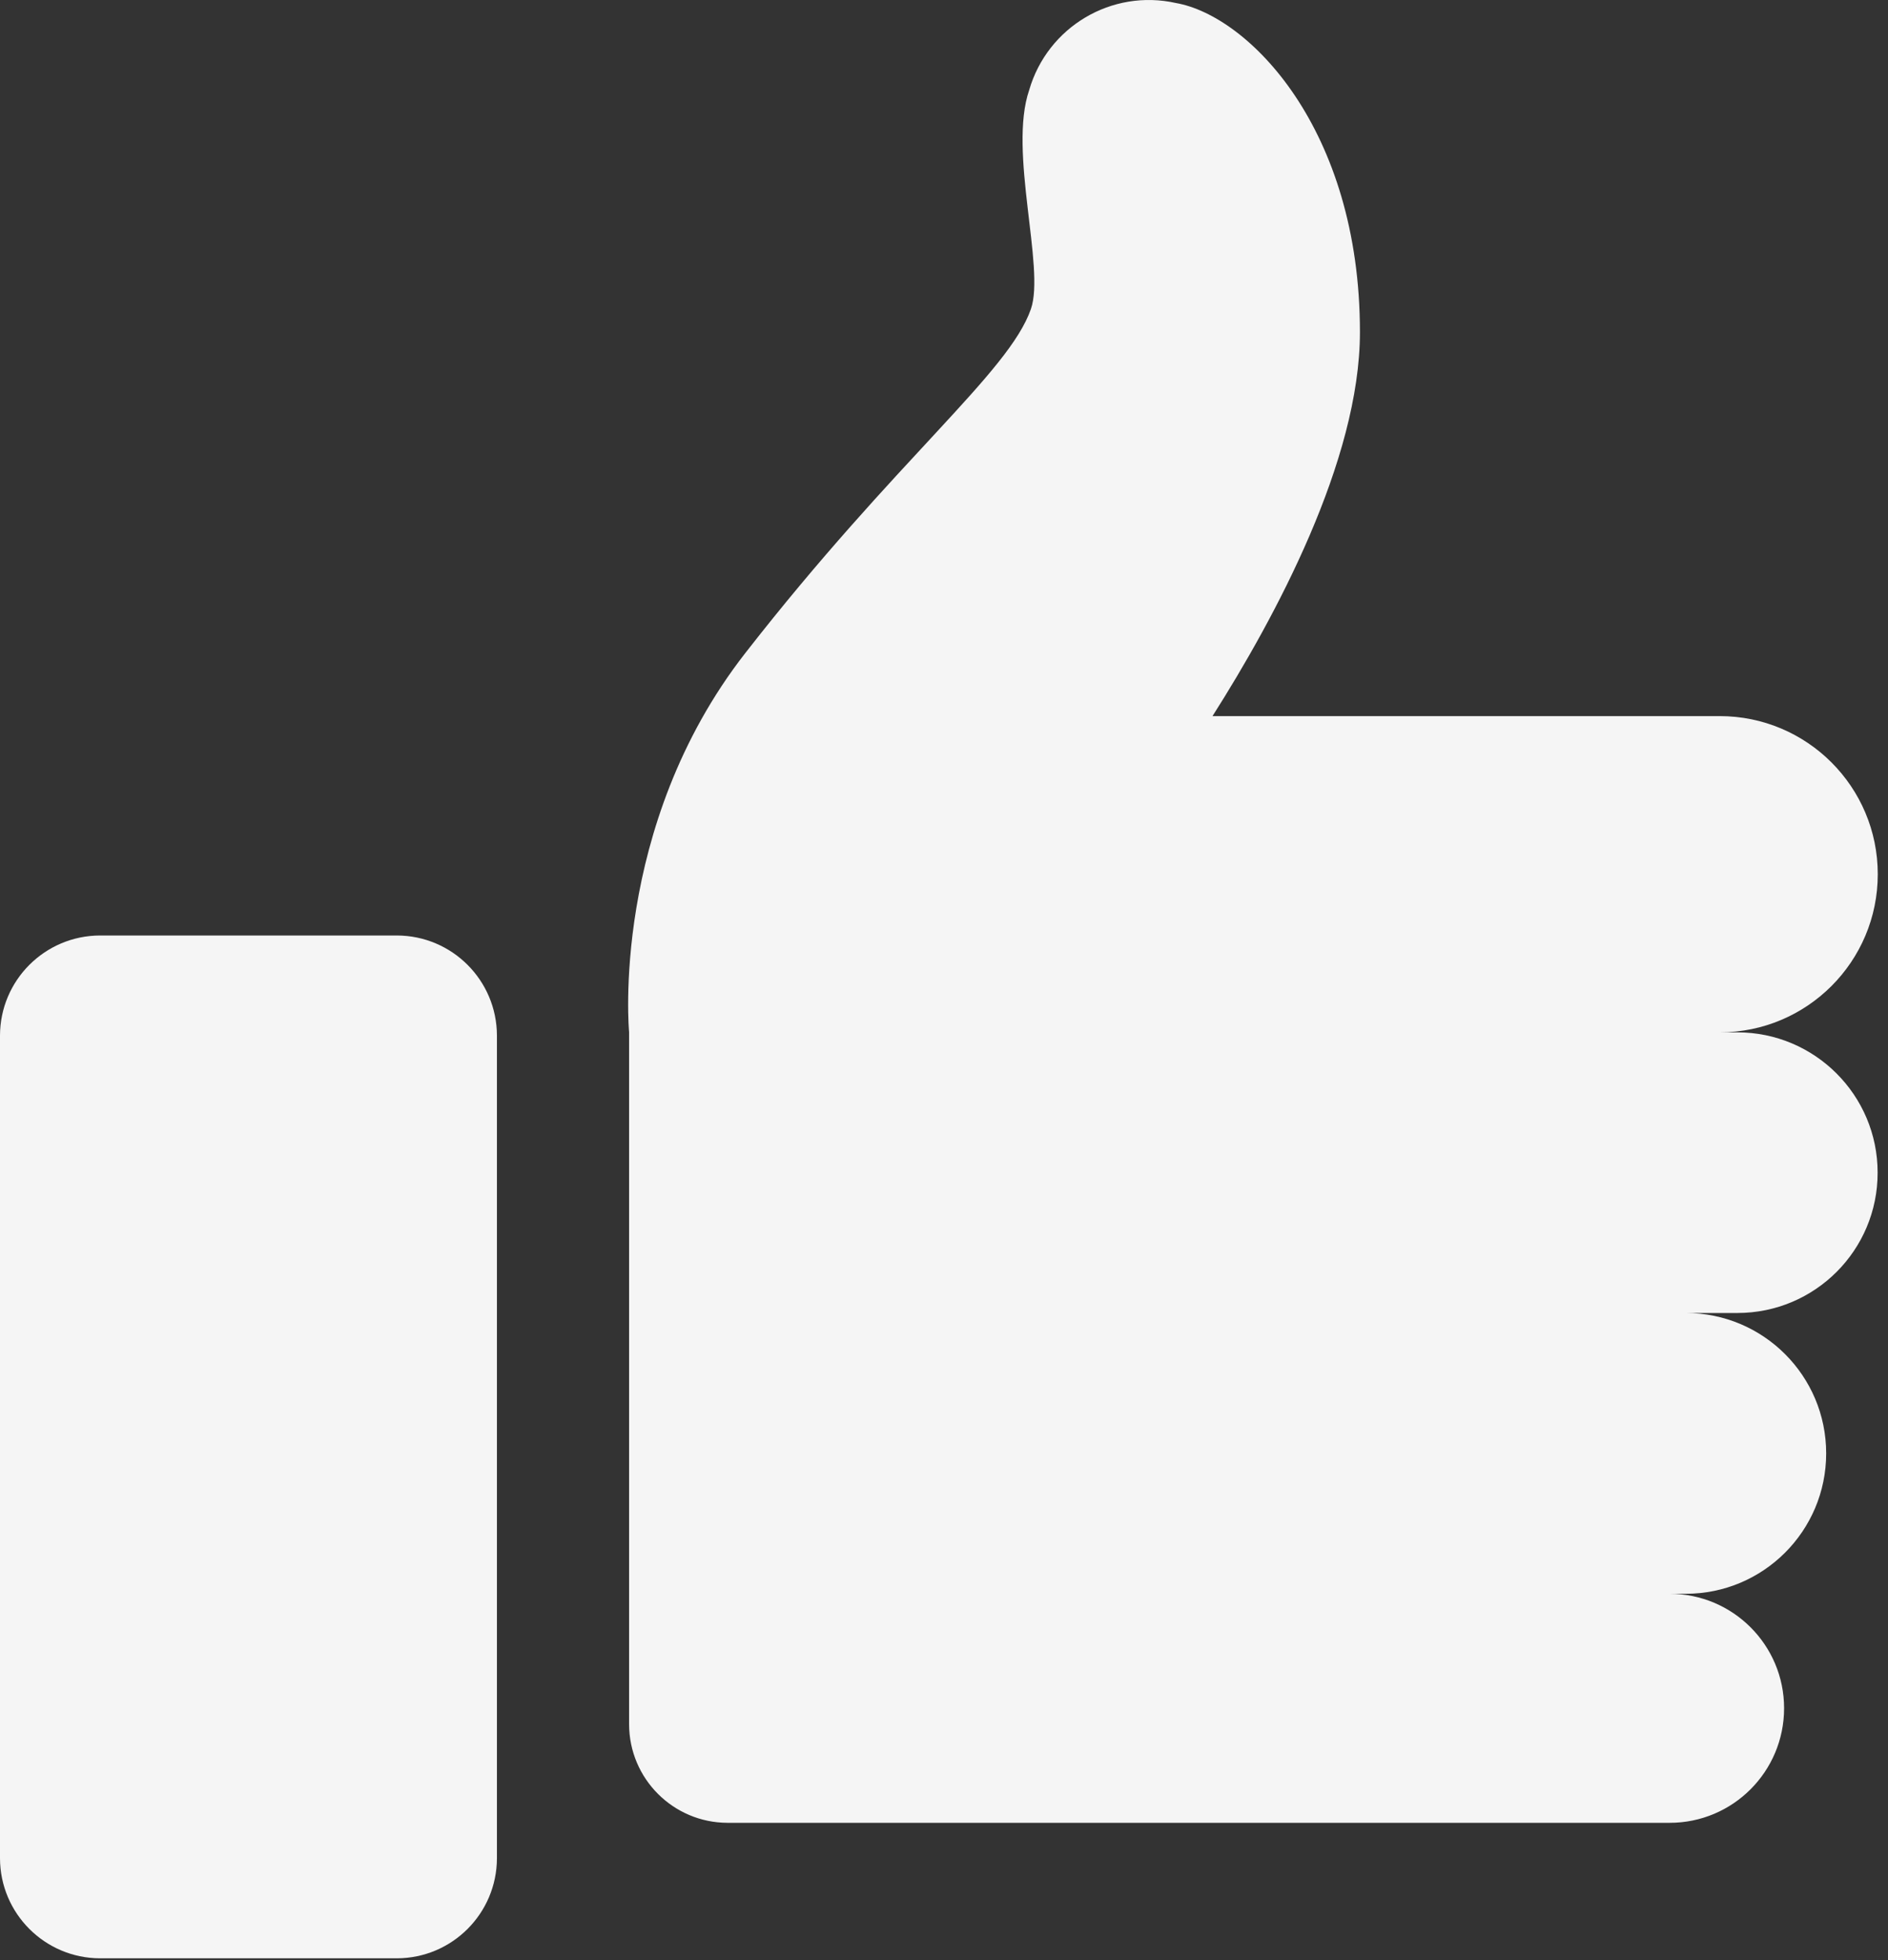 <svg width="131" height="136" viewBox="0 0 131 136" fill="none" xmlns="http://www.w3.org/2000/svg">
<rect x="0" y="0" width="131" height="136" fill="#333333" stroke="none"/>
<path d="M27.53 64.901H6.94C3.11 64.911 0.01 68.011 0 71.841V128.921C0.01 132.751 3.11 135.851 6.94 135.861H27.54C31.37 135.851 34.47 132.751 34.48 128.921V71.841C34.47 68.011 31.37 64.911 27.54 64.901" fill="#F5F5F5"/>
<path d="M120.55 71.621H119.32C125.38 71.621 130.29 66.711 130.29 60.651C130.29 54.591 125.38 49.681 119.32 49.681H84.13C88.47 42.851 94.36 31.941 94.36 23.041C94.36 8.931 86.64 1.101 81.6 0.211C77.14 -0.789 72.68 1.861 71.41 6.251C69.95 10.501 72.53 18.571 71.53 21.441C69.99 25.871 62.23 31.811 51.71 45.311C42.31 57.371 43.65 71.611 43.65 71.611V119.631C43.66 123.401 46.71 126.451 50.48 126.461H115.85C120.24 126.461 123.79 122.901 123.79 118.511C123.79 114.121 120.23 110.571 115.85 110.571H116.97C122.35 110.571 126.71 106.211 126.71 100.831C126.71 95.451 122.35 91.091 116.97 91.091H120.55C125.93 91.091 130.29 86.731 130.28 81.351C130.28 75.981 125.92 71.621 120.55 71.621Z" fill="#F5F5F5"/>
</svg>
